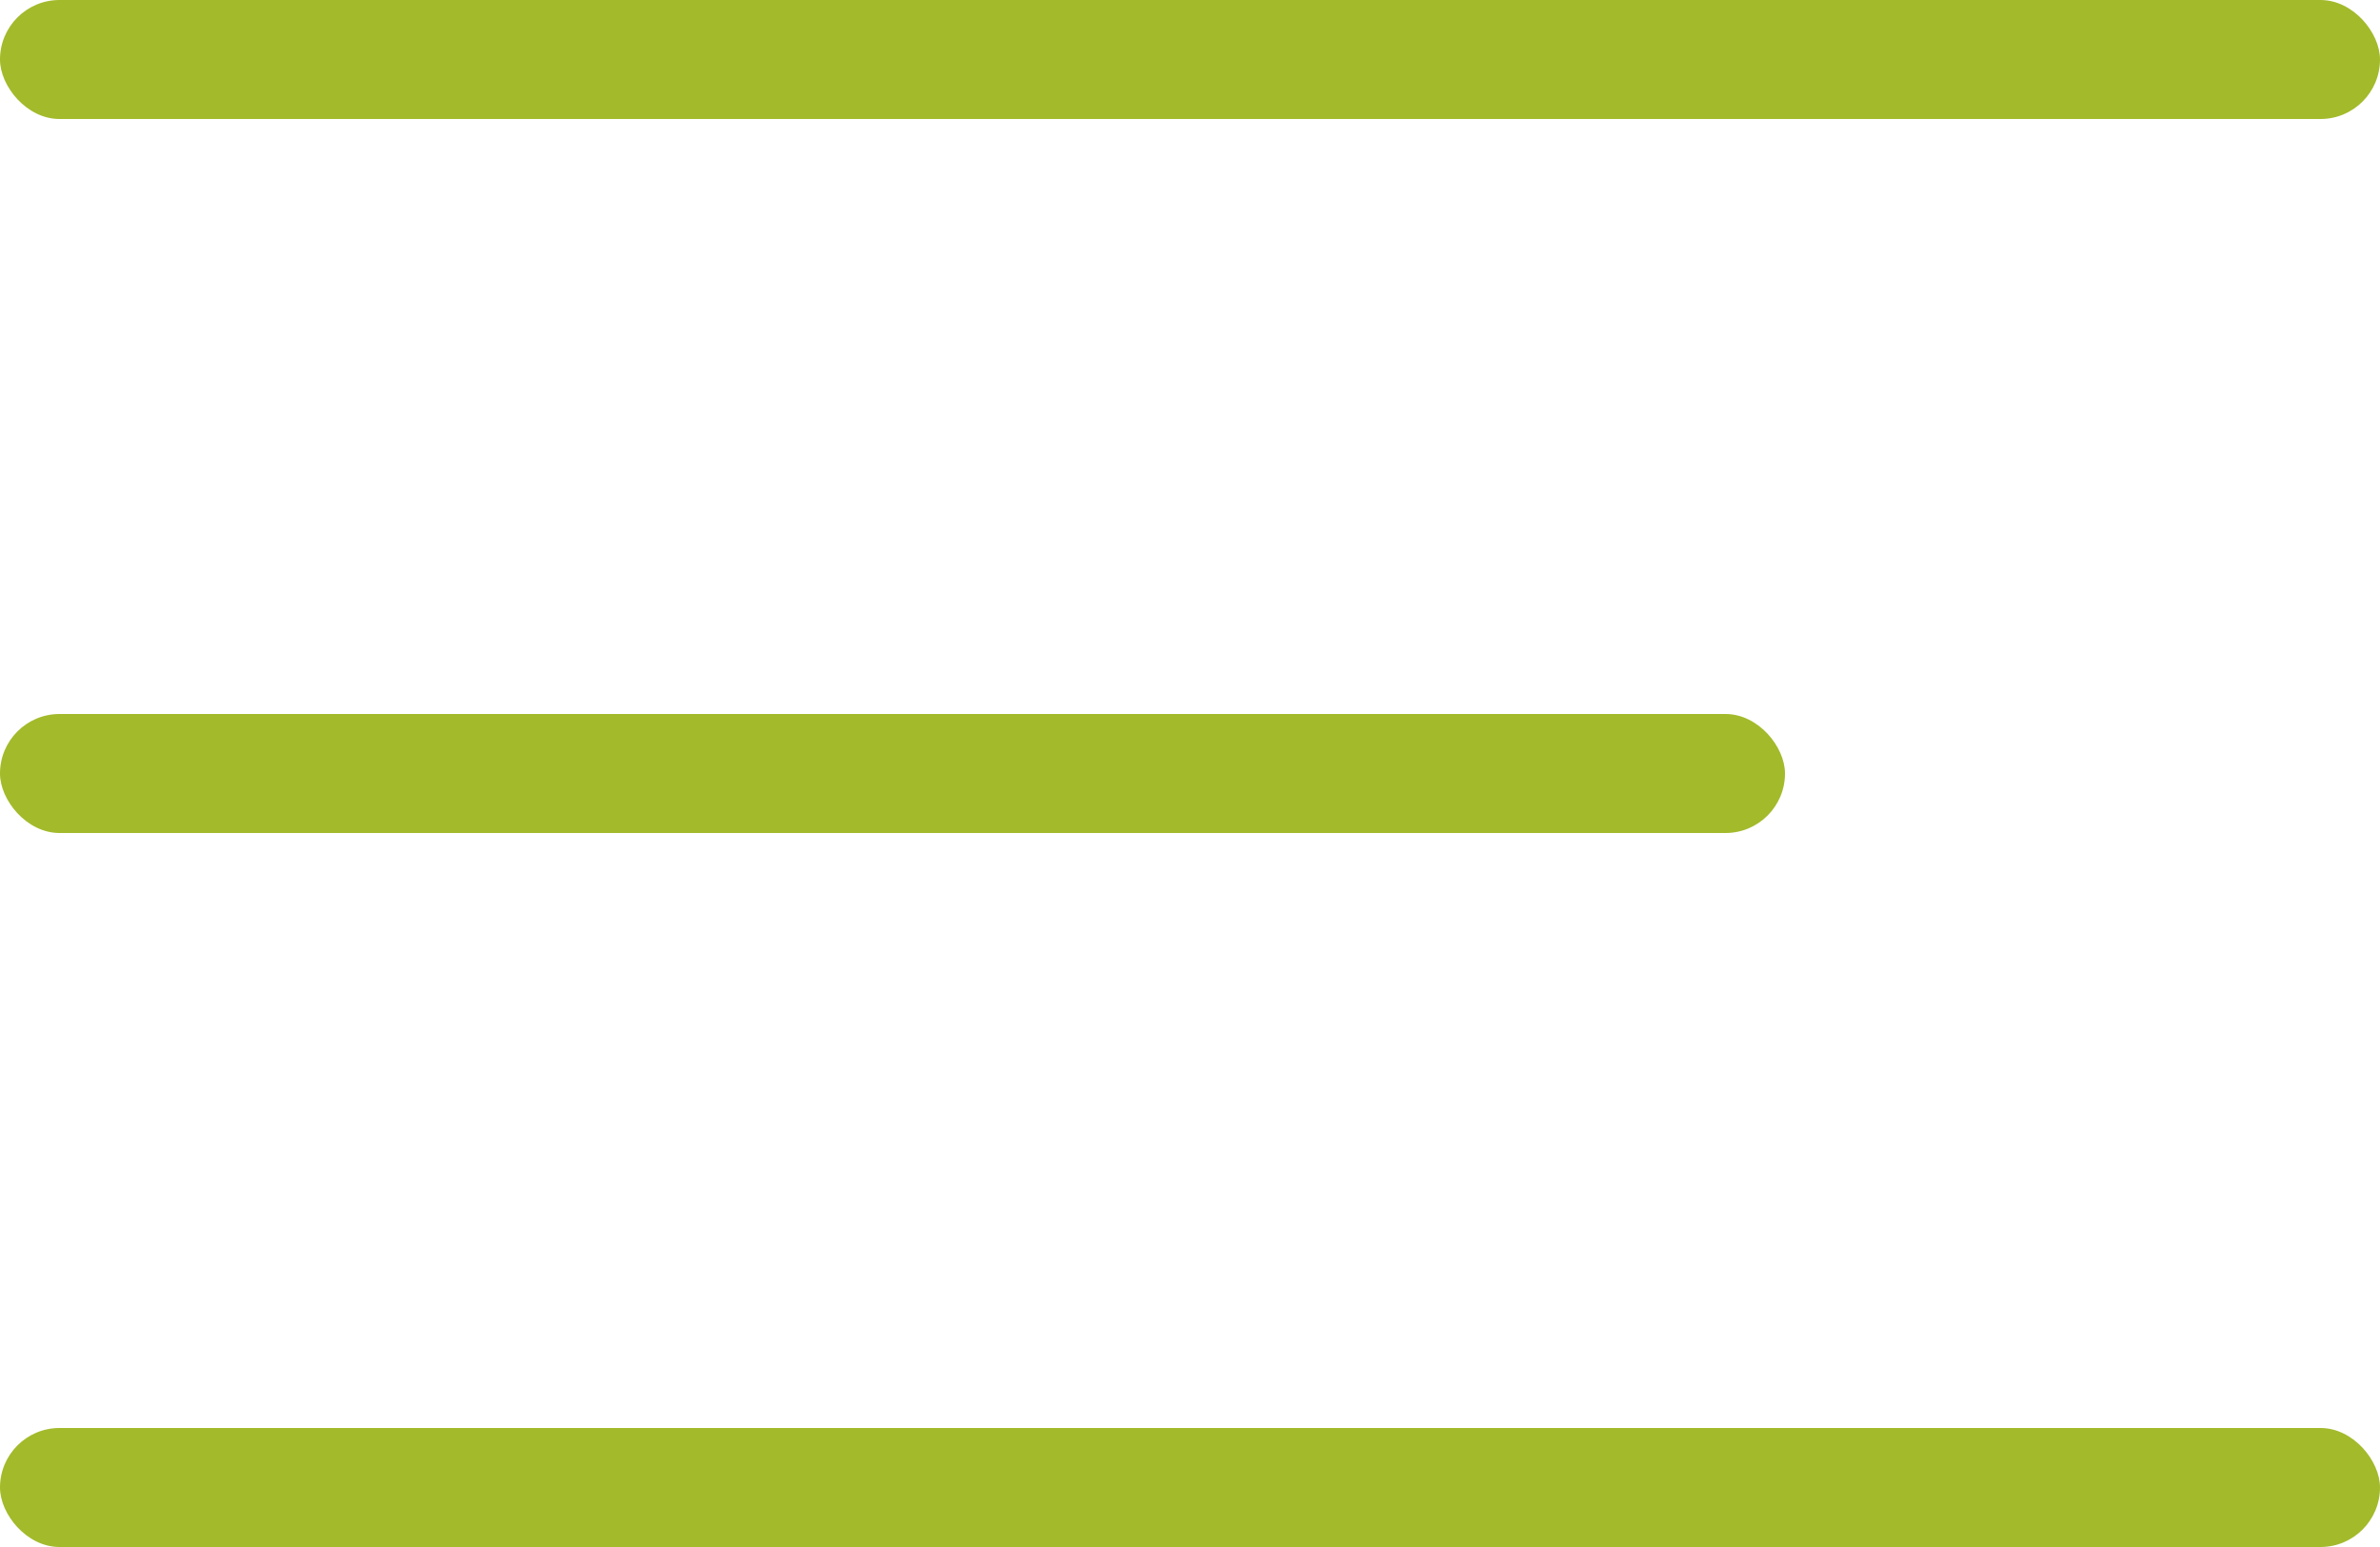 <?xml version="1.0" encoding="UTF-8"?> <svg xmlns="http://www.w3.org/2000/svg" width="40" height="26" viewBox="0 0 40 26" fill="none"><rect y="12" width="30" height="2" rx="1" fill="#A3BA2B"></rect><rect y="24" width="40" height="2" rx="1" fill="#A3BA2B"></rect><rect width="40" height="2" rx="1" fill="#A3BA2B"></rect></svg> 